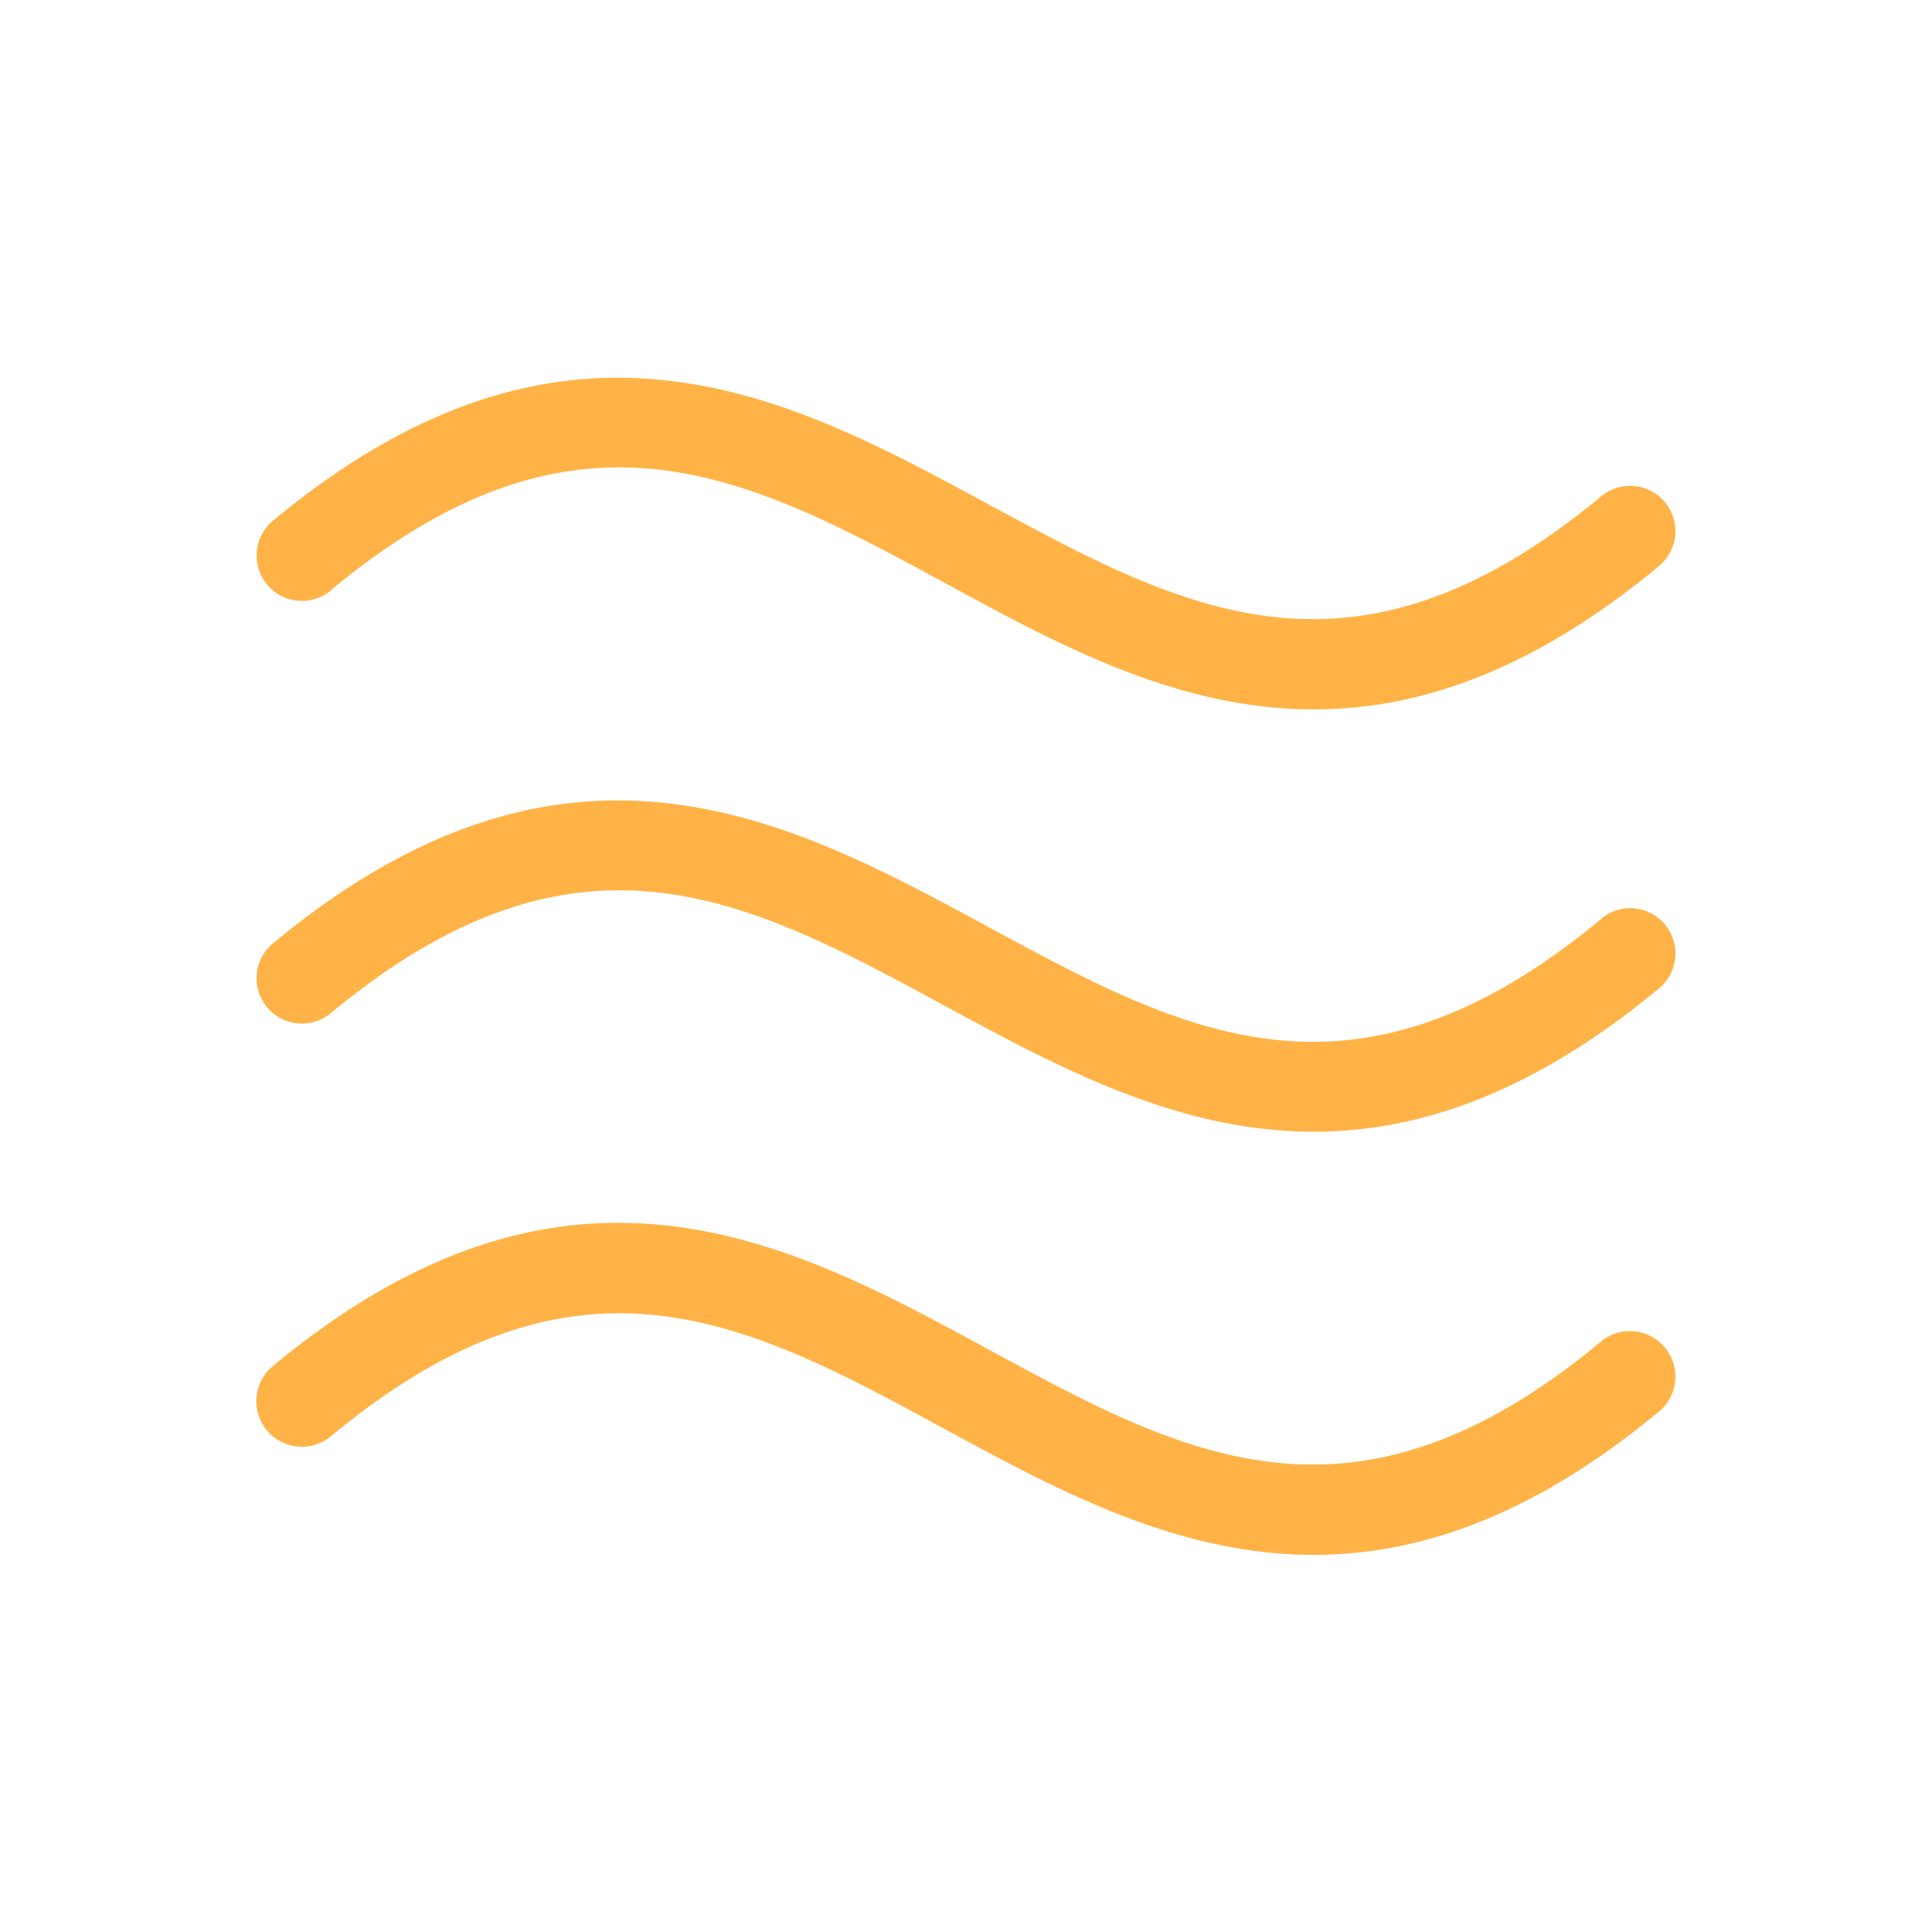 <svg xmlns="http://www.w3.org/2000/svg" width="80" height="80" fill="#ffb347" viewBox="0 0 256 256"><path d="M220.62,178.58a6,6,0,0,1-.79,8.45c-16.87,14-32,19-45.75,19-18.19,0-34.13-8.66-48.94-16.7-26-14.12-48.44-26.31-81.31,1A6,6,0,0,1,36.17,181c39.13-32.45,68.65-16.41,94.69-2.26s48.44,26.31,81.31-1A6,6,0,0,1,220.62,178.58Zm-8.45-56.81c-32.87,27.27-55.32,15.07-81.31,1S75.3,92.54,36.17,125a6,6,0,0,0,7.66,9.25c32.87-27.27,55.32-15.08,81.31-1,14.81,8,30.75,16.71,48.94,16.71,13.79,0,28.88-5,45.75-19a6,6,0,0,0-7.66-9.24ZM43.83,78.21c32.87-27.27,55.32-15.07,81.31-1C140,85.3,155.89,94,174.08,94c13.79,0,28.88-5,45.75-19a6,6,0,1,0-7.66-9.24c-32.87,27.27-55.32,15.07-81.31,1S75.3,36.52,36.17,69a6,6,0,1,0,7.66,9.24Z"></path></svg>